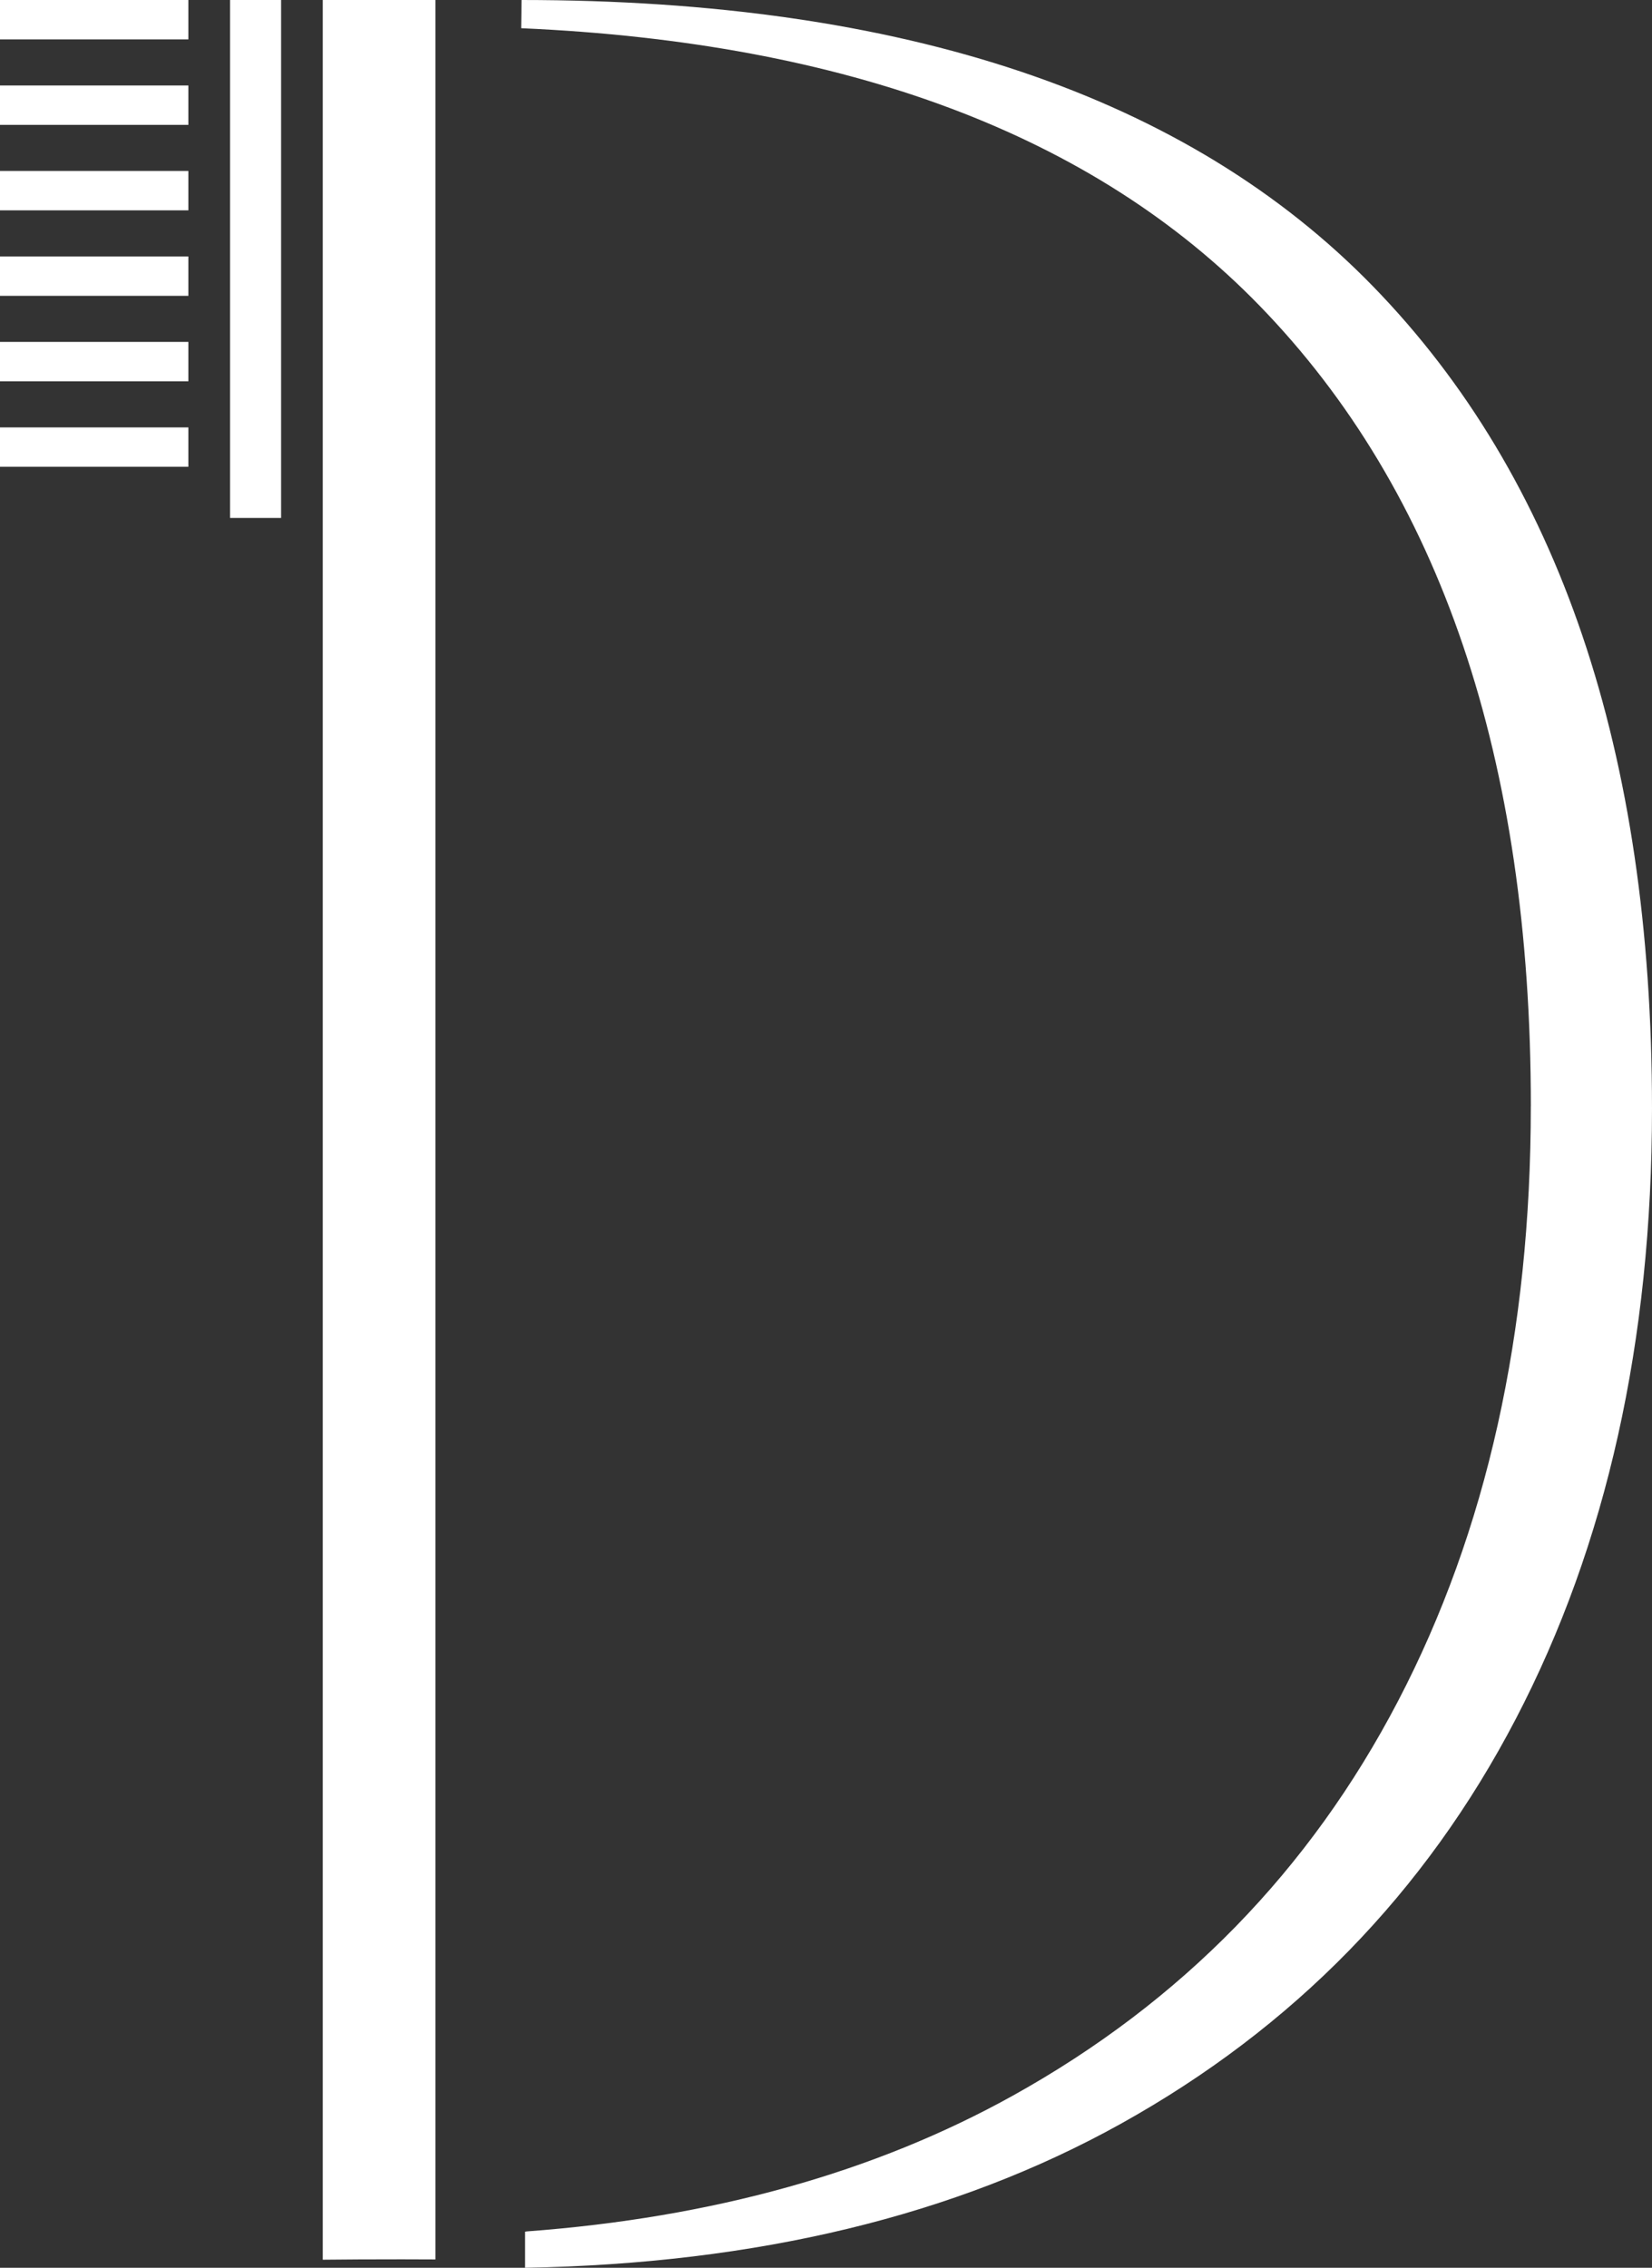<?xml version="1.0" encoding="UTF-8"?><svg id="Layer_2" xmlns="http://www.w3.org/2000/svg" viewBox="0 0 103.48 142.003"><rect x="0" y="0" width="103.48" height="142.003" fill="#333333" stroke="none"/><g id="Components"><g id="e70e602a-a7d6-4a4d-9193-26756873b7fe_5"><rect y="0" width="11.8" height="2.466" style="fill:#fff; stroke-width:0px;"/><rect y="5.353" width="11.8" height="2.466" style="fill:#fff; stroke-width:0px;"/><rect y="10.705" width="11.8" height="2.466" style="fill:#fff; stroke-width:0px;"/><rect y="16.058" width="11.8" height="2.466" style="fill:#fff; stroke-width:0px;"/><rect y="21.41" width="11.8" height="2.466" style="fill:#fff; stroke-width:0px;"/><rect y="26.763" width="11.8" height="2.466" style="fill:#fff; stroke-width:0px;"/><rect x="14.411" y="0" width="3.197" height="32.432" style="fill:#fff; stroke-width:0px;"/><path d="m27.274,141.481V0h-7.056v141.497c1.467-.016,2.905-.024,4.948-.024.68,0,1.387.003,2.108.007Z" style="fill:#fff; stroke-width:0px;"/><path d="m95.889,69.265c0,14.203-2.769,26.616-8.307,37.233-5.539,10.622-13.583,18.861-24.137,24.725-8.657,4.809-18.811,7.639-30.448,8.502-.035.006-.071.012-.106.018v2.259c14.502-.256,26.937-3.251,37.29-9.002,10.832-6.018,19.088-14.475,24.773-25.376,5.683-10.898,8.526-23.637,8.526-38.215,0-22.333-5.817-39.484-17.452-51.455C74.393,5.987,56.606,0,32.668,0l-.022,1.766c20.441.898,35.857,6.686,46.241,17.365,11.336,11.664,17.004,28.374,17.004,50.134Z" style="fill:#fff; stroke-width:0px;"/></g></g></svg>